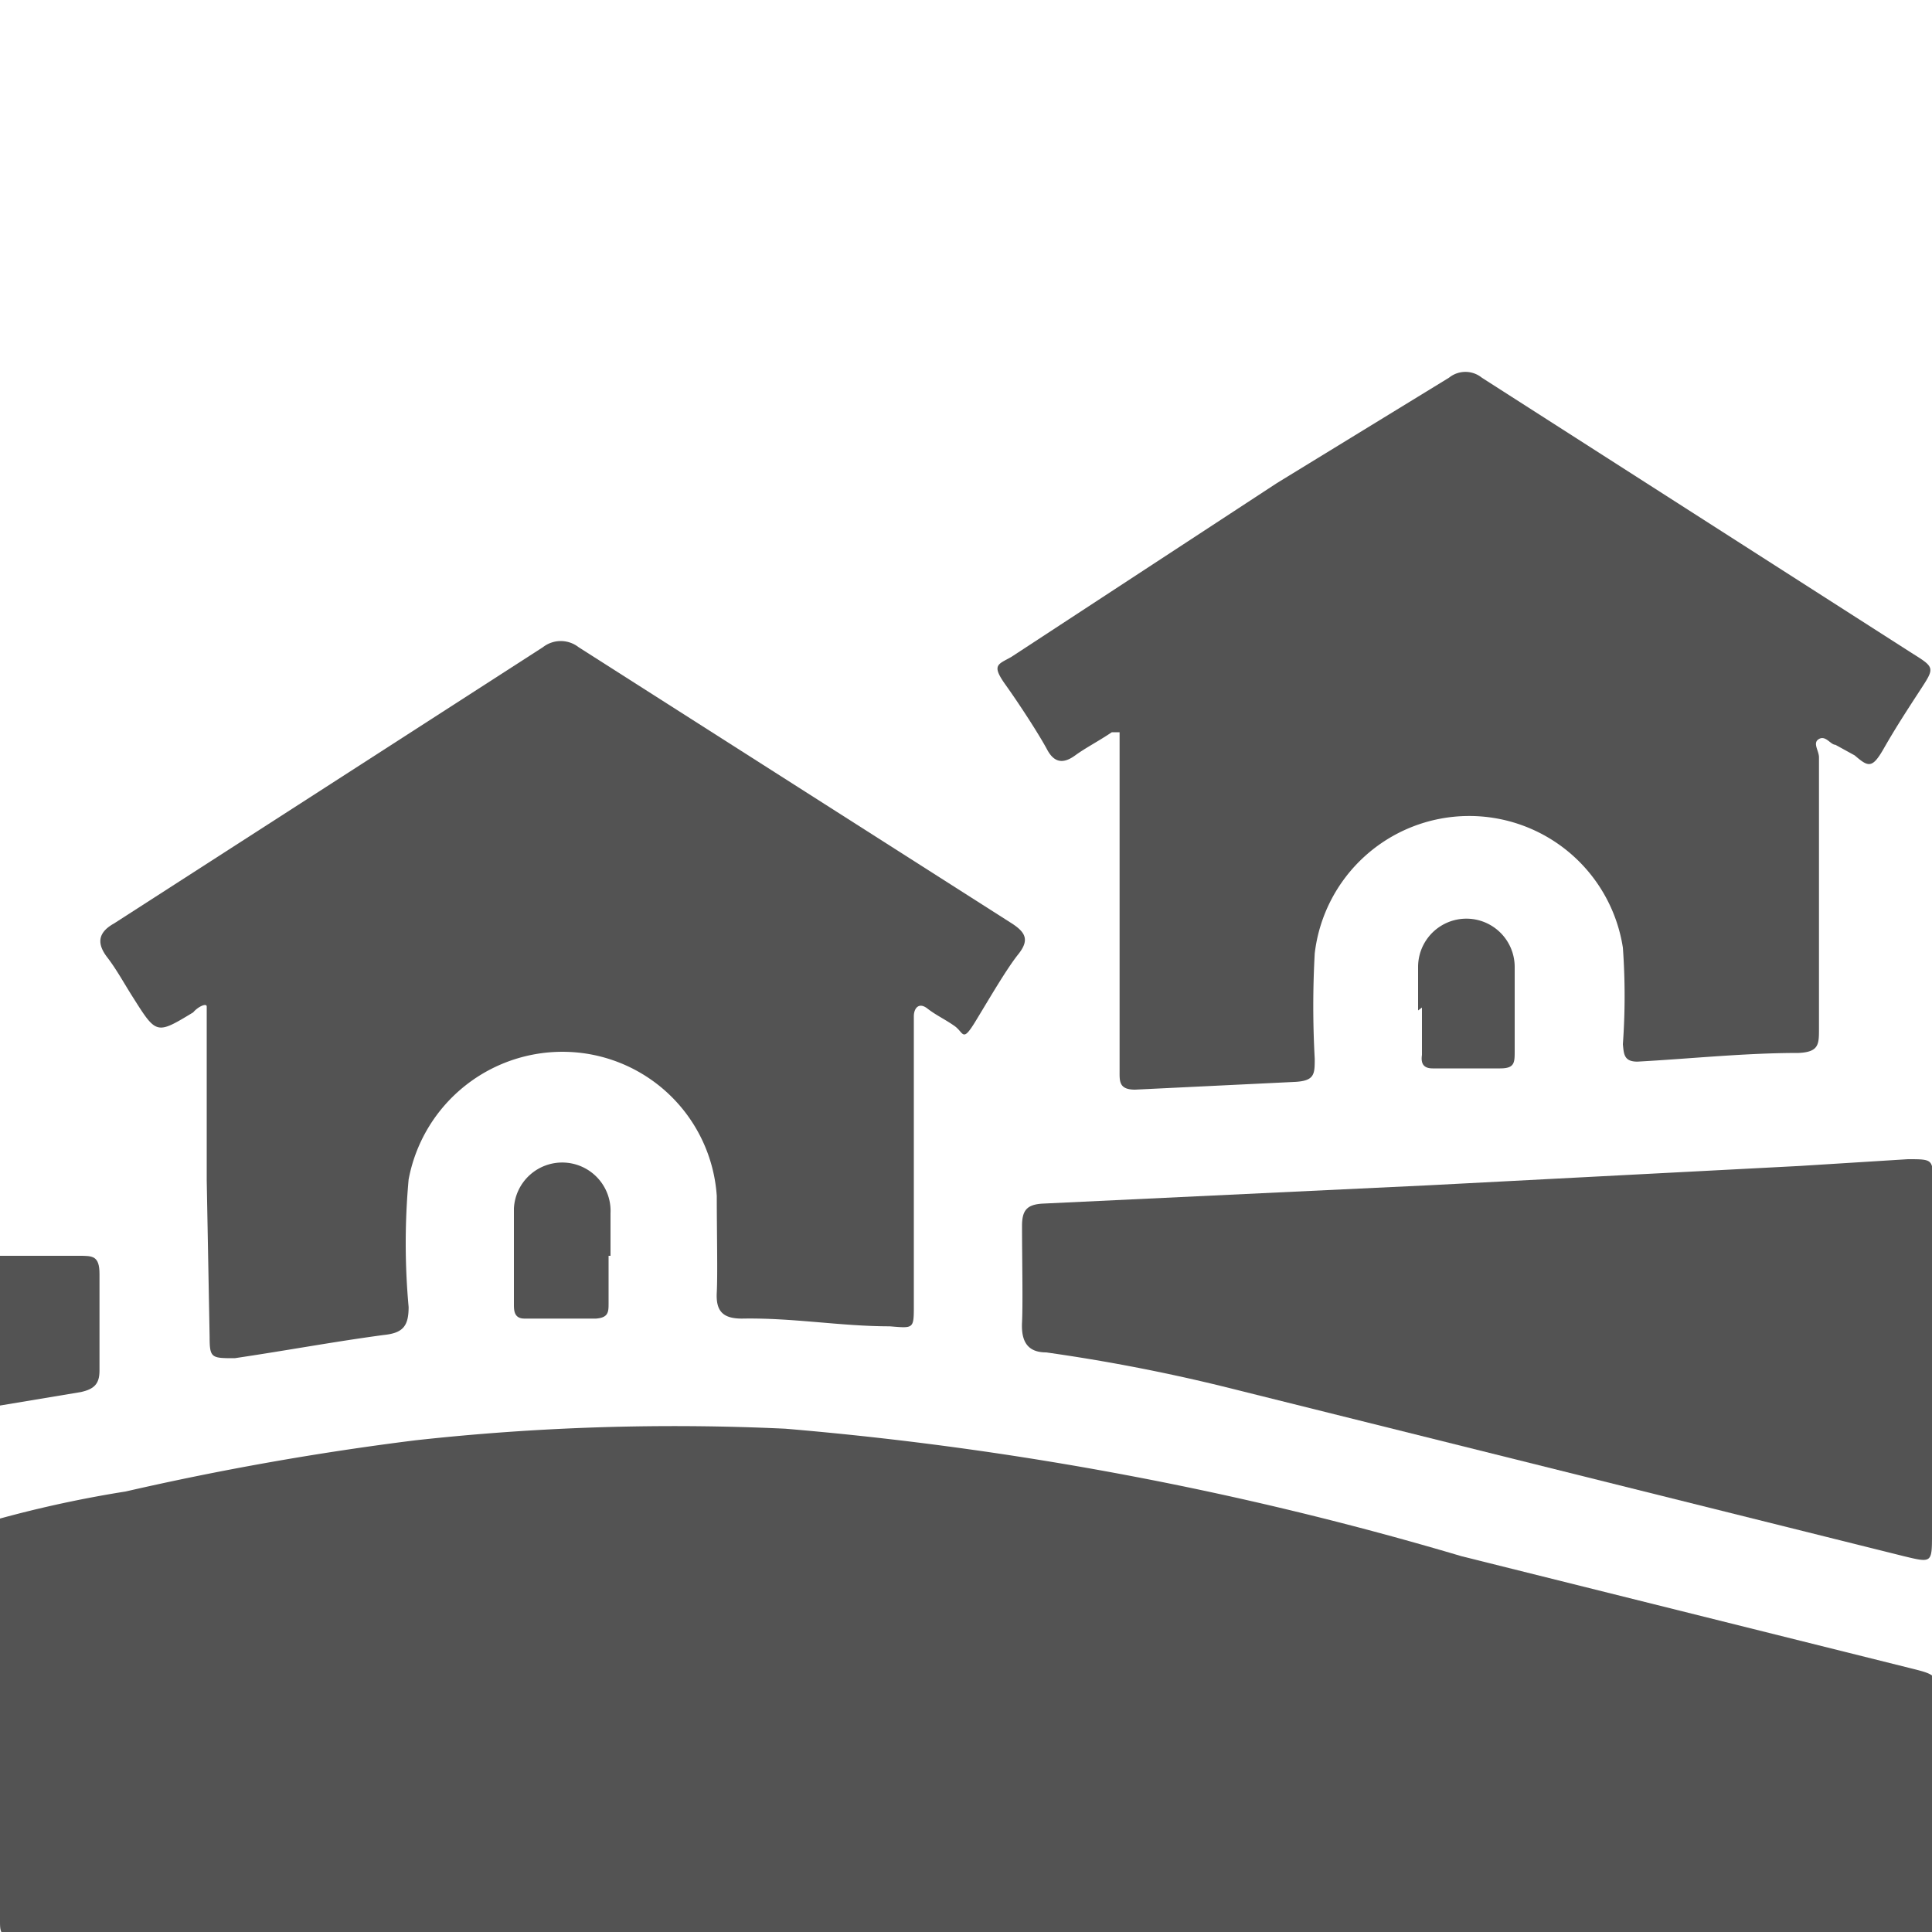 <?xml version="1.0" encoding="UTF-8"?>
<svg xmlns="http://www.w3.org/2000/svg" id="Layer_1" data-name="Layer 1" viewBox="0 0 20 20">
  <defs>
    <style>.cls-1{fill:#535353;}</style>
  </defs>
  <path class="cls-1" d="M0,15.72a12.07,12.07,0,0,1,1.3-.28,30.17,30.17,0,0,1,3-.53,24.48,24.48,0,0,1,3.83-.12,34.91,34.91,0,0,1,7,1.32l4.65,1.16c.28.07.28.07.28.37v2.18c0,.08,0,.16,0,.23H.18C0,20.06,0,20,0,19.88,0,18.49,0,17.1,0,15.72Z"></path>
  <path class="cls-1" d="M0,13l.82,0c.14,0,.21,0,.21.19,0,.34,0,.69,0,1,0,.14-.06.19-.19.22L0,14.55Z"></path>
  <path class="cls-1" d="M11.51,7.58c-.15.1-.27.16-.38.24s-.21.09-.29-.06-.28-.46-.43-.67-.08-.21.06-.29L13.22,5,15,3.91a.27.27,0,0,1,.34,0l4.45,2.85c.24.15.24.15.09.38s-.26.4-.38.61-.16.19-.3.07L19,7.71c-.05,0-.1-.1-.17-.06s0,.12,0,.19,0,.39,0,.59c0,.74,0,1.48,0,2.22,0,.16,0,.24-.21.25-.56,0-1.12.06-1.67.09-.14,0-.14-.08-.15-.18a7,7,0,0,0,0-1,1.61,1.61,0,0,0-3.19.06,9.92,9.92,0,0,0,0,1.09c0,.16,0,.23-.21.24l-1.65.08c-.17,0-.16-.09-.16-.2V7.58Z"></path>
  <path class="cls-1" d="M2.14,12.22V10.59c0-.06,0-.13,0-.17s-.09,0-.14.06c-.38.23-.38.23-.62-.15-.09-.14-.17-.29-.27-.42s-.11-.25.07-.35L3.37,8.15,5.62,6.7a.3.3,0,0,1,.37,0l4.47,2.85c.16.1.2.18.08.33s-.3.46-.44.69-.12.12-.22.05-.19-.11-.28-.18-.14,0-.14.08c0,.28,0,.56,0,.84v2.15c0,.25,0,.24-.25.22-.51,0-1-.09-1.53-.08-.2,0-.27-.08-.26-.27s0-.64,0-1A1.6,1.6,0,0,0,5.9,10.89a1.62,1.62,0,0,0-1.67,1.32,7.28,7.28,0,0,0,0,1.32c0,.2-.06.27-.26.29-.52.07-1,.16-1.54.24-.24,0-.26,0-.26-.22Z"></path>
  <path class="cls-1" d="M20,14.07v1.81c0,.3,0,.3-.29.23l-7.06-1.76A18.55,18.55,0,0,0,10.83,14c-.19,0-.26-.11-.25-.31s0-.67,0-1c0-.16.05-.22.21-.23l4-.19,3.84-.2L19.75,12c.26,0,.26,0,.26.25Z"></path>
  <path class="cls-1" d="M6.3,13v.49c0,.09,0,.15-.13.16l-.74,0c-.1,0-.11-.07-.11-.14,0-.34,0-.68,0-1a.49.49,0,1,1,1,.05c0,.15,0,.29,0,.44Z"></path>
  <path class="cls-1" d="M14.68,10.46c0-.15,0-.3,0-.45a.48.48,0,0,1,1,0c0,.29,0,.58,0,.87,0,.12,0,.18-.15.18l-.7,0c-.11,0-.12-.07-.11-.14v-.49Z"></path>
</svg>
